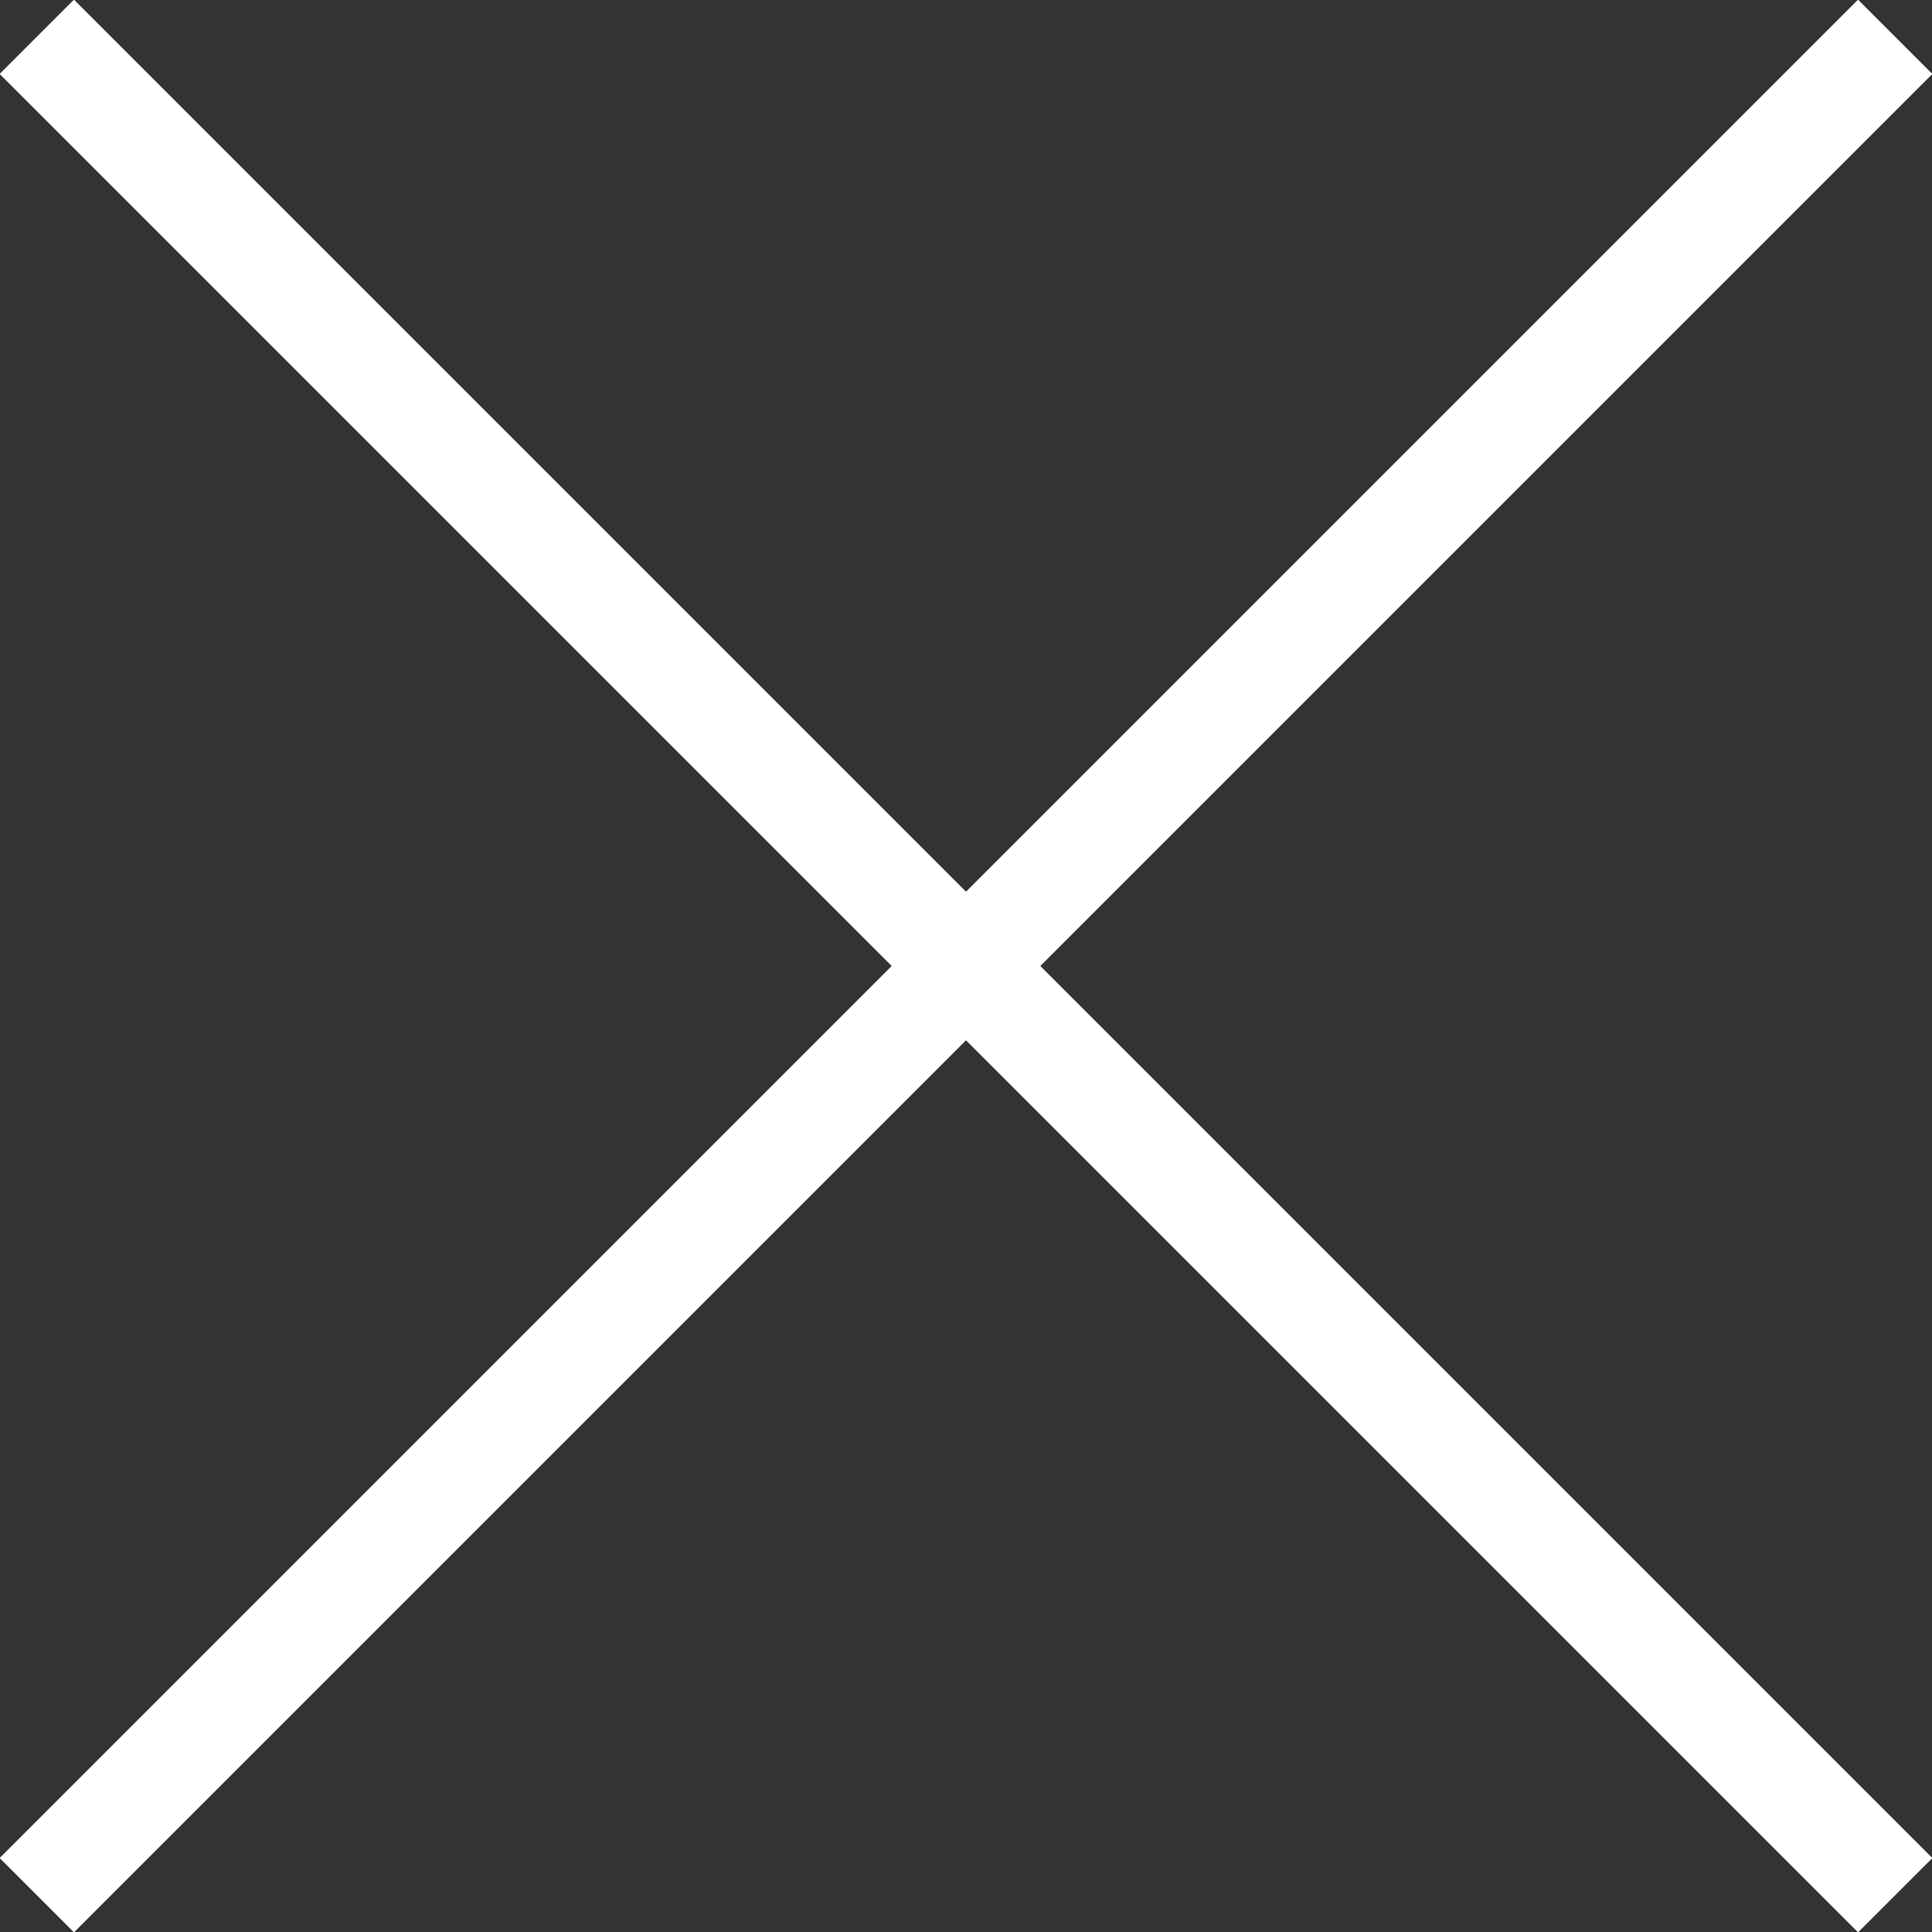 <svg xmlns="http://www.w3.org/2000/svg" viewBox="0 0 18.38 18.38"><rect x="0" y="0" width="18.38" height="18.38" fill="#333333" stroke="none"/><defs><style>.cls-1{fill:#fff;stroke:#fff;stroke-miterlimit:10;}</style></defs><title>Collaps</title><g id="Layer_2" data-name="Layer 2"><g id="Layer_1-2" data-name="Layer 1"><line class="cls-1" x1="18.03" y1="0.35" x2="0.35" y2="18.03"/><line class="cls-1" x1="18.03" y1="18.03" x2="0.35" y2="0.35"/></g></g></svg>